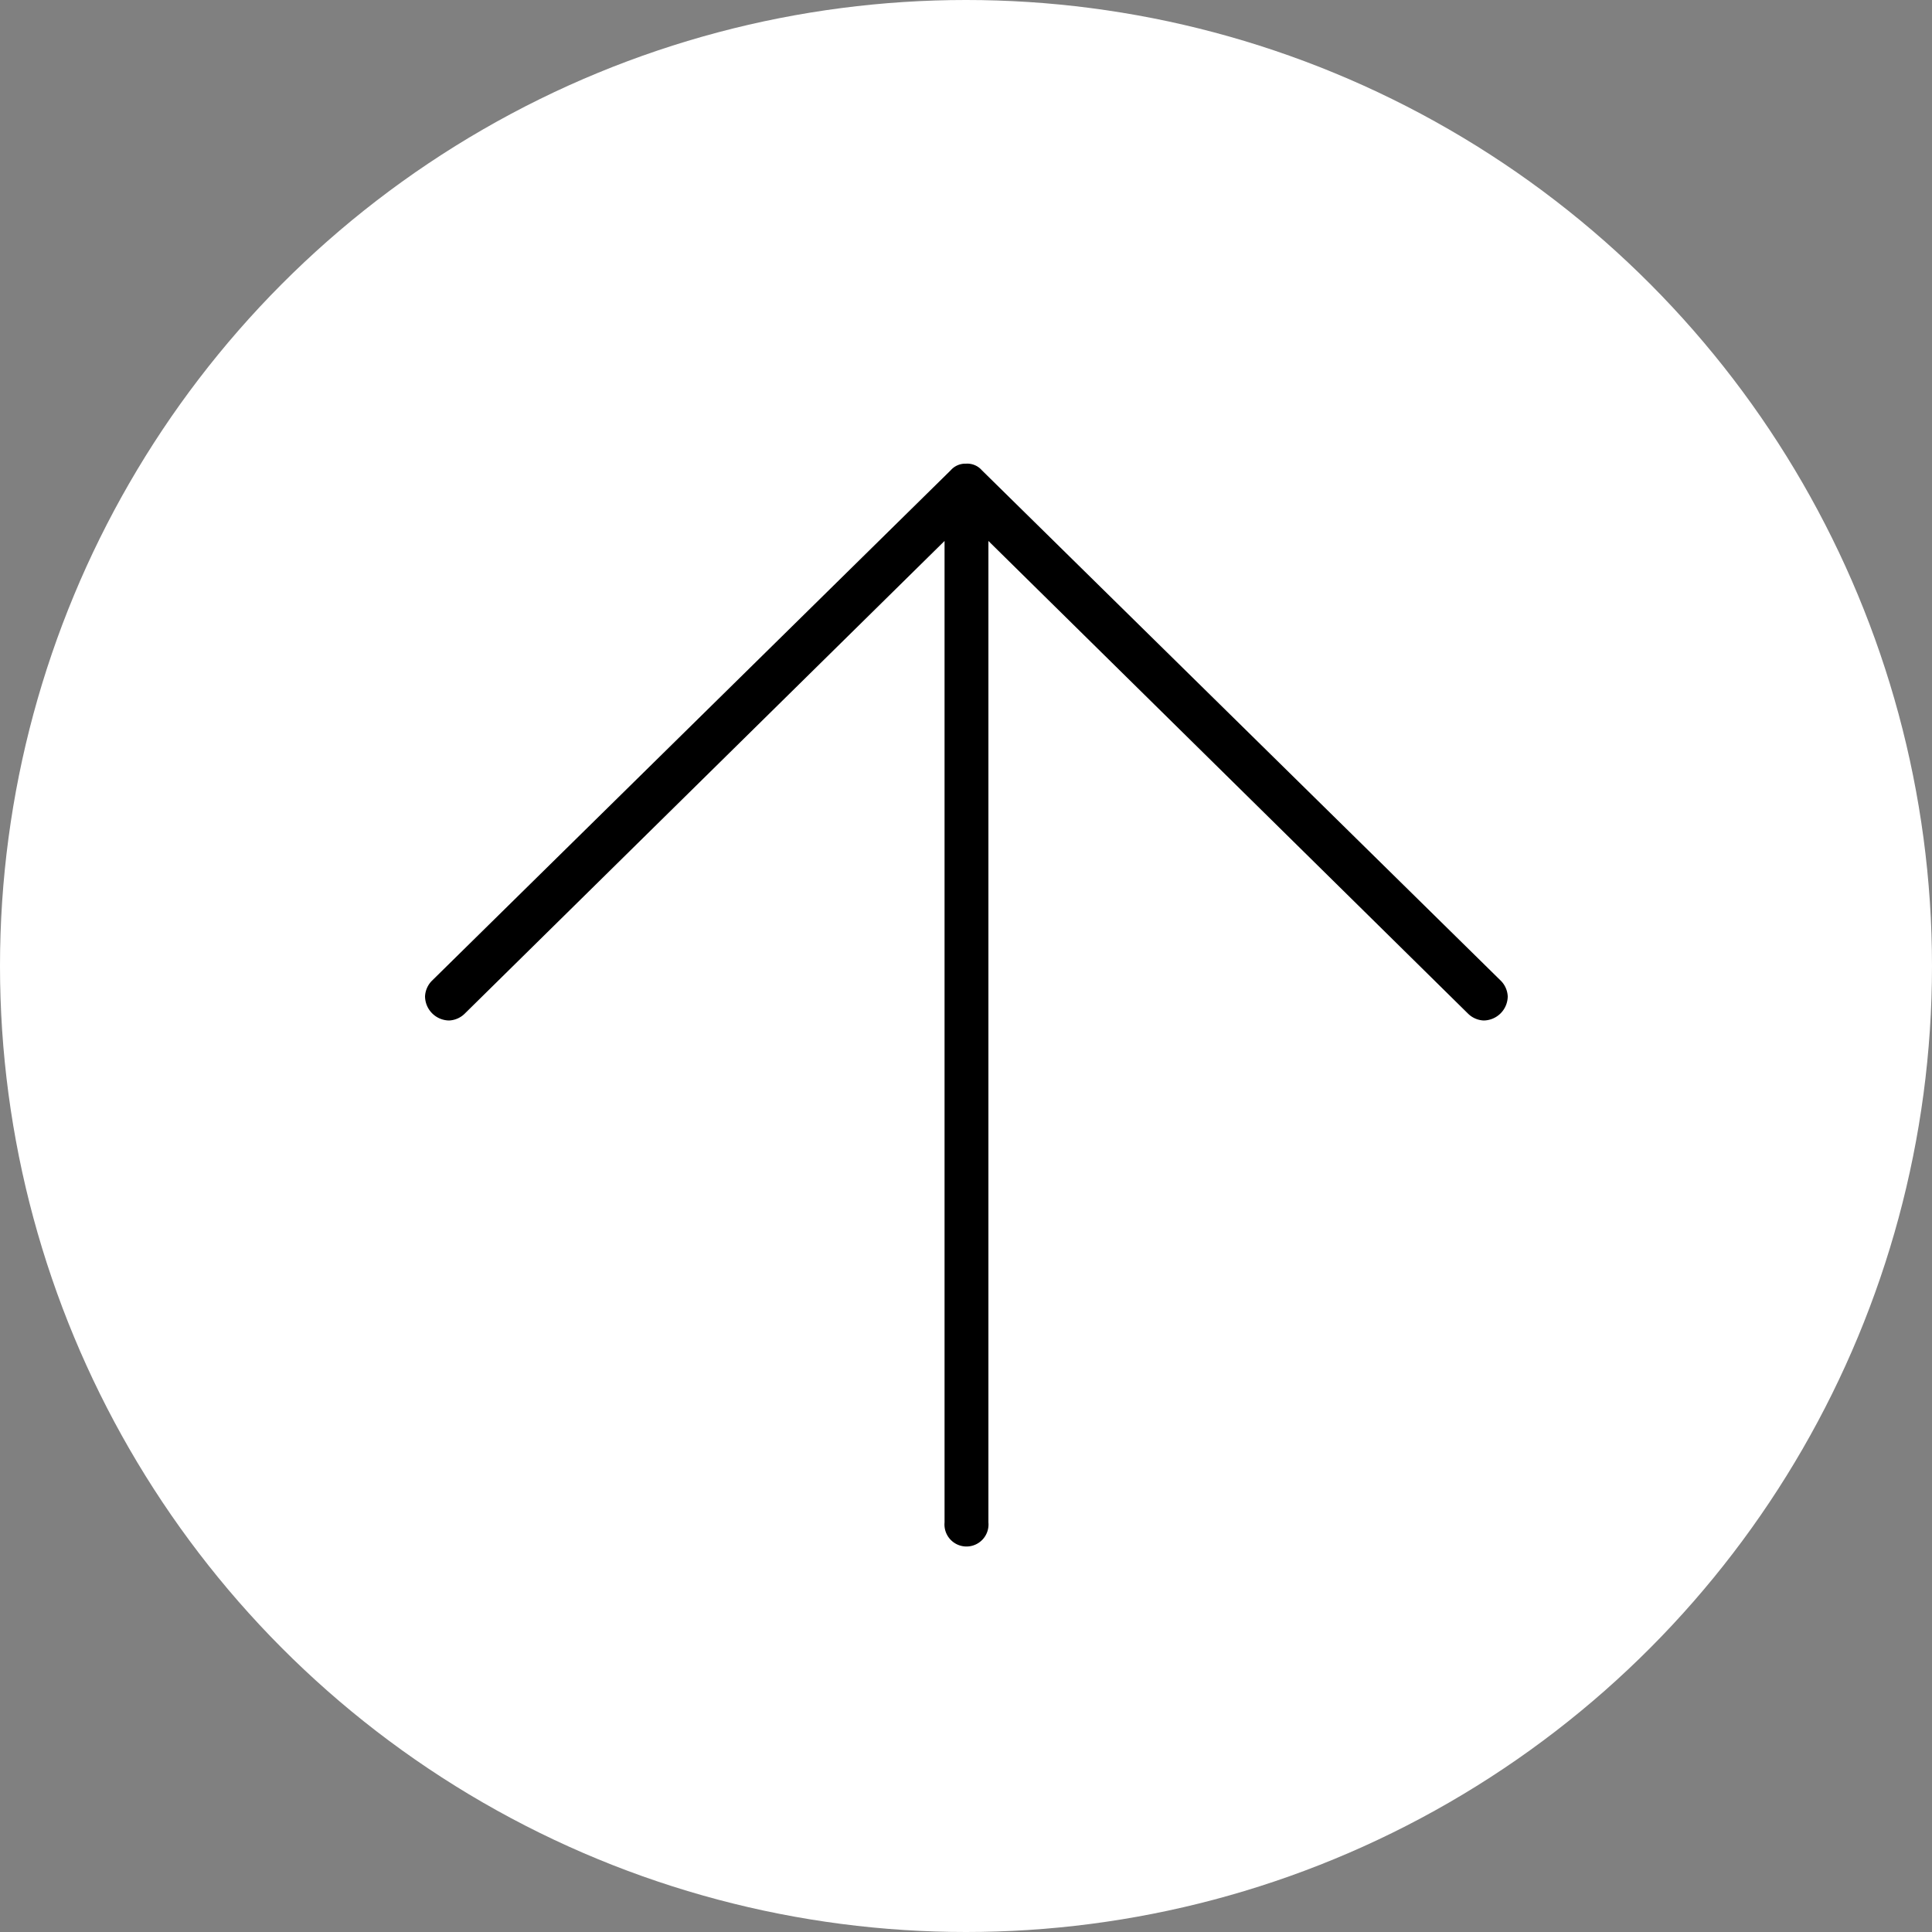 <svg xmlns="http://www.w3.org/2000/svg" viewBox="0 0 100 100"><rect x="0" y="0" width="100" height="100" fill="#808080" stroke="none"/><defs><style>.a{fill:#fff;}</style></defs><title>Zeichenfläche 1</title><circle class="a" cx="50" cy="50" r="50"/><path d="M50,24a1,1,0,0,0-.79.34L22.34,50.78a1.23,1.23,0,0,0-.34.79,1.26,1.26,0,0,0,1.25,1.25,1.23,1.23,0,0,0,.79-.34L48.89,28V78.8a1.14,1.14,0,1,0,2.27,0V28L76,52.48a1.23,1.23,0,0,0,.79.34,1.26,1.26,0,0,0,1.25-1.25,1.23,1.23,0,0,0-.34-.79L50.82,24.34A1,1,0,0,0,50,24"/></svg>